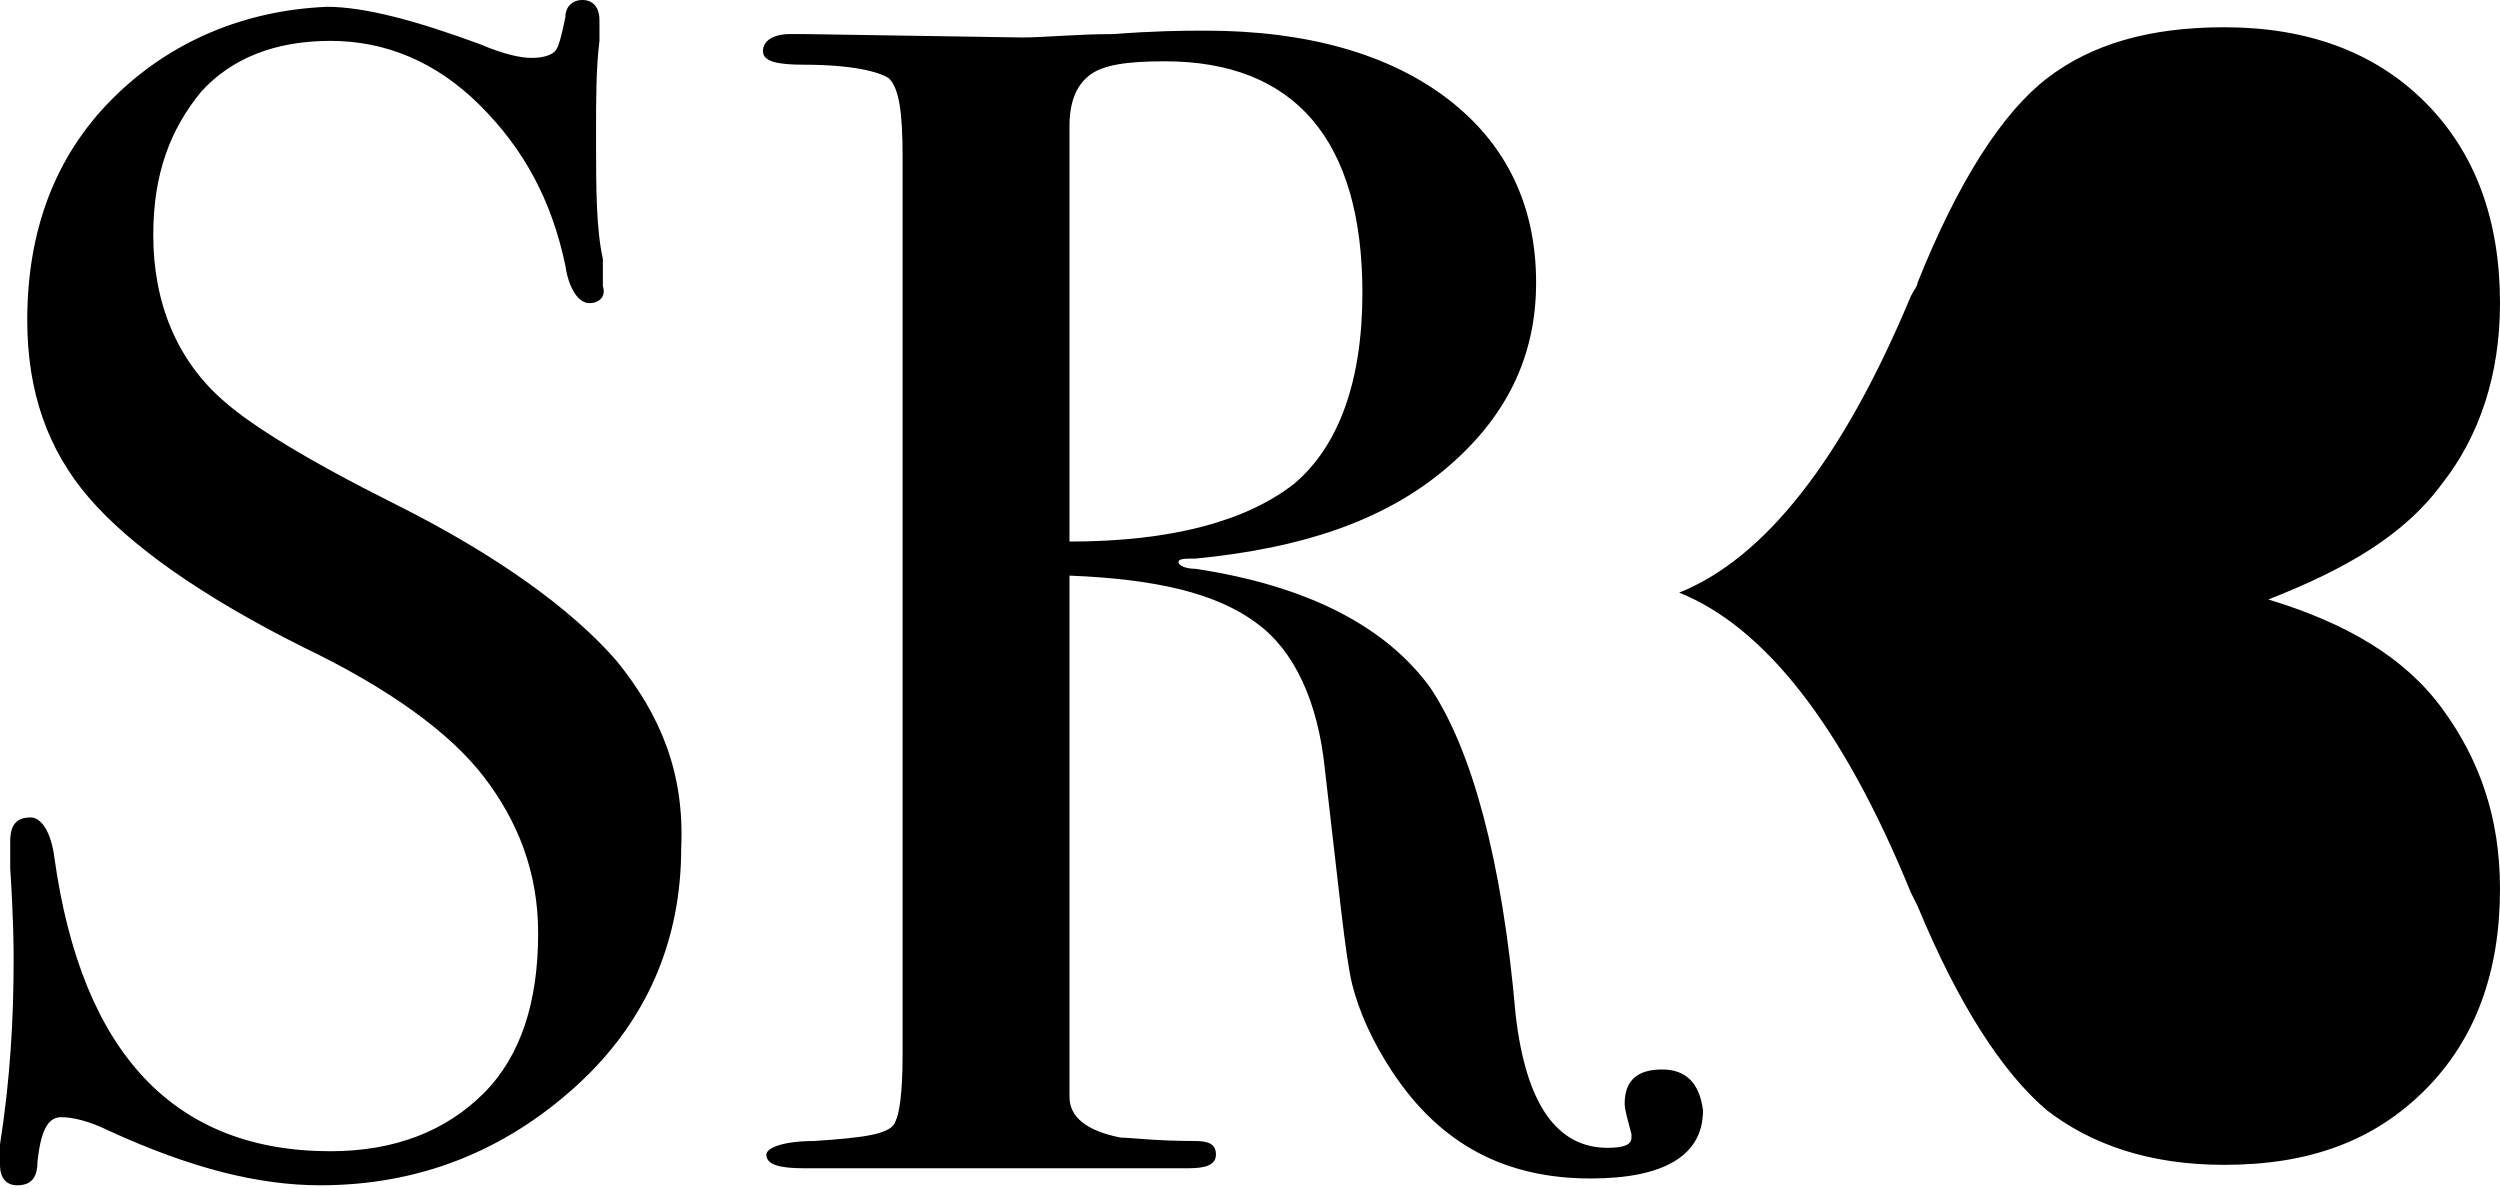 <?xml version="1.0" encoding="UTF-8"?> <svg xmlns="http://www.w3.org/2000/svg" width="400" height="190" viewBox="0 0 400 190"><g fill="none" fill-rule="evenodd"><rect width="400" height="190" fill="#FFF"></rect><path fill="#000" fill-rule="nonzero" d="M93.188,1.42108547e-14 C94.823,1.42108547e-14 95.913,1.09 95.913,3.27 L95.913,3.27 L95.913,6.54 C95.368,10.899 95.368,15.804 95.368,21.798 L95.368,22.56 C95.369,30.38 95.402,36.666 96.458,41.417 L96.458,41.417 L96.458,45.777 C97.003,47.411 95.913,48.501 94.278,48.501 C92.643,48.501 91.008,46.322 90.463,42.507 C88.283,32.153 83.924,23.978 76.839,16.894 C69.755,9.809 61.58,6.54 52.861,6.54 C44.142,6.54 37.057,9.264 32.153,14.714 C27.248,20.708 24.523,27.793 24.523,37.602 C24.523,48.501 28.338,57.766 35.967,64.305 C40.327,68.12 49.046,73.569 63.215,80.654 C79.564,88.828 91.553,97.548 98.638,105.722 C105.722,114.441 109.537,123.706 108.992,135.695 C108.992,150.409 103.542,163.488 92.098,173.842 C80.654,184.196 67.03,189.646 51.226,189.646 C41.417,189.646 30.518,186.921 17.439,180.926 C14.169,179.292 11.444,178.747 9.809,178.747 C7.629,178.747 6.54,180.926 5.995,185.831 C5.995,188.556 4.905,189.646 2.725,189.646 C1.09,189.646 -5.68434189e-14,188.556 -5.68434189e-14,186.376 L-5.68434189e-14,186.376 L-5.68434189e-14,183.106 C1.635,172.752 2.18,162.943 2.18,153.678 C2.18,152.044 2.18,147.139 1.635,138.965 L1.635,138.965 L1.635,134.605 C1.635,131.88 2.725,130.79 4.905,130.79 C6.54,130.79 8.174,132.97 8.719,137.33 C13.079,168.392 27.793,184.196 52.861,184.196 C63.215,184.196 71.39,180.926 77.384,174.932 C83.379,168.937 86.104,160.218 86.104,149.319 C86.104,139.51 82.834,131.335 77.384,124.251 C71.935,117.166 62.125,110.082 48.501,103.542 C32.153,95.368 20.708,87.193 14.169,79.564 C7.629,71.935 4.36,62.67 4.36,51.226 C4.36,37.057 8.719,25.068 17.984,15.804 C27.248,6.54 39.237,1.635 52.316,1.09 C58.311,1.09 66.485,3.27 76.839,7.084 C80.654,8.719 83.379,9.264 85.014,9.264 C87.193,9.264 88.283,8.719 88.828,8.174 C89.373,7.629 89.918,5.45 90.463,2.725 C90.463,1.09 91.553,1.42108547e-14 93.188,1.42108547e-14 Z M192.916,4.905 C209.264,4.905 222.343,8.719 231.608,15.804 C240.872,22.888 245.777,32.698 245.777,45.232 C245.777,57.221 240.872,67.03 231.063,75.204 C221.253,83.379 208.174,87.738 191.281,89.373 C189.646,89.373 188.556,89.373 188.556,89.918 C188.556,90.463 189.646,91.008 191.281,91.008 C209.264,93.733 221.798,100.272 228.883,110.082 C235.422,119.891 240.327,137.33 242.507,162.398 C244.142,176.567 249.046,183.651 257.221,183.651 C259.946,183.651 261.035,183.106 261.035,182.016 L261.035,182.016 L261.035,181.471 C260.49,179.292 259.946,177.657 259.946,176.567 C259.946,172.752 262.125,171.117 265.94,171.117 C269.755,171.117 271.935,173.297 272.48,177.657 C272.48,184.741 266.485,188.556 254.496,188.556 C240.872,188.556 230.518,183.106 222.888,171.662 C219.619,166.757 217.439,161.853 216.349,157.493 C215.259,153.134 214.169,141.689 211.989,123.161 C210.899,112.262 207.084,104.087 201.09,99.728 C194.55,94.823 184.741,92.643 171.117,92.098 L171.117,92.098 L171.117,175.477 C171.117,178.747 173.842,180.926 179.292,182.016 C180.926,182.016 184.741,182.561 191.281,182.561 C193.46,182.561 194.55,183.106 194.55,184.741 C194.55,186.376 192.916,186.921 190.191,186.921 L190.191,186.921 L128.61,186.921 C124.796,186.921 122.616,186.376 122.616,184.741 C122.616,183.651 125.341,182.561 130.245,182.561 C138.42,182.016 142.779,181.471 143.324,179.292 C143.869,178.202 144.414,174.932 144.414,168.937 L144.414,168.937 L144.414,25.068 C144.414,17.984 143.869,14.169 142.234,12.534 C140.599,11.444 136.24,10.354 128.61,10.354 C124.251,10.354 122.071,9.809 122.071,8.174 C122.071,6.54 123.706,5.45 126.431,5.45 L126.431,5.45 L128.61,5.45 L163.488,5.995 C167.302,5.995 172.207,5.45 178.202,5.45 C184.696,4.95 189.358,4.908 192.189,4.905 Z M355.858,4.36 C368.937,4.36 379.837,8.174 388.011,16.349 C396.185,24.523 400,35.422 400,48.501 C400,59.946 396.73,69.755 390.736,77.384 C384.741,85.559 375.477,91.008 362.943,95.913 C375.477,99.728 384.741,105.177 390.736,113.351 C396.73,121.526 400,130.79 400,142.234 C400,155.313 396.185,166.213 388.011,174.387 C379.837,182.561 369.482,186.376 355.858,186.376 C343.869,186.376 334.605,183.106 327.52,177.657 C320.436,171.662 313.351,160.763 306.812,144.959 L306.812,144.959 L305.722,142.779 C294.823,116.076 282.289,100.272 268.665,94.823 C282.289,89.373 294.823,73.569 305.722,47.411 C306.267,46.322 306.812,45.777 306.812,45.232 C313.351,28.883 320.436,17.984 327.52,12.534 C334.605,7.084 343.869,4.36 355.858,4.36 Z M186.376,9.809 C180.381,9.809 176.567,10.354 174.387,11.989 C172.207,13.624 171.117,16.349 171.117,20.163 L171.117,20.163 L171.117,86.649 C187.466,86.649 199.455,83.379 207.084,77.384 C214.169,71.39 217.984,61.035 217.984,46.866 C217.984,22.343 207.084,9.809 186.376,9.809 Z"></path></g></svg> 